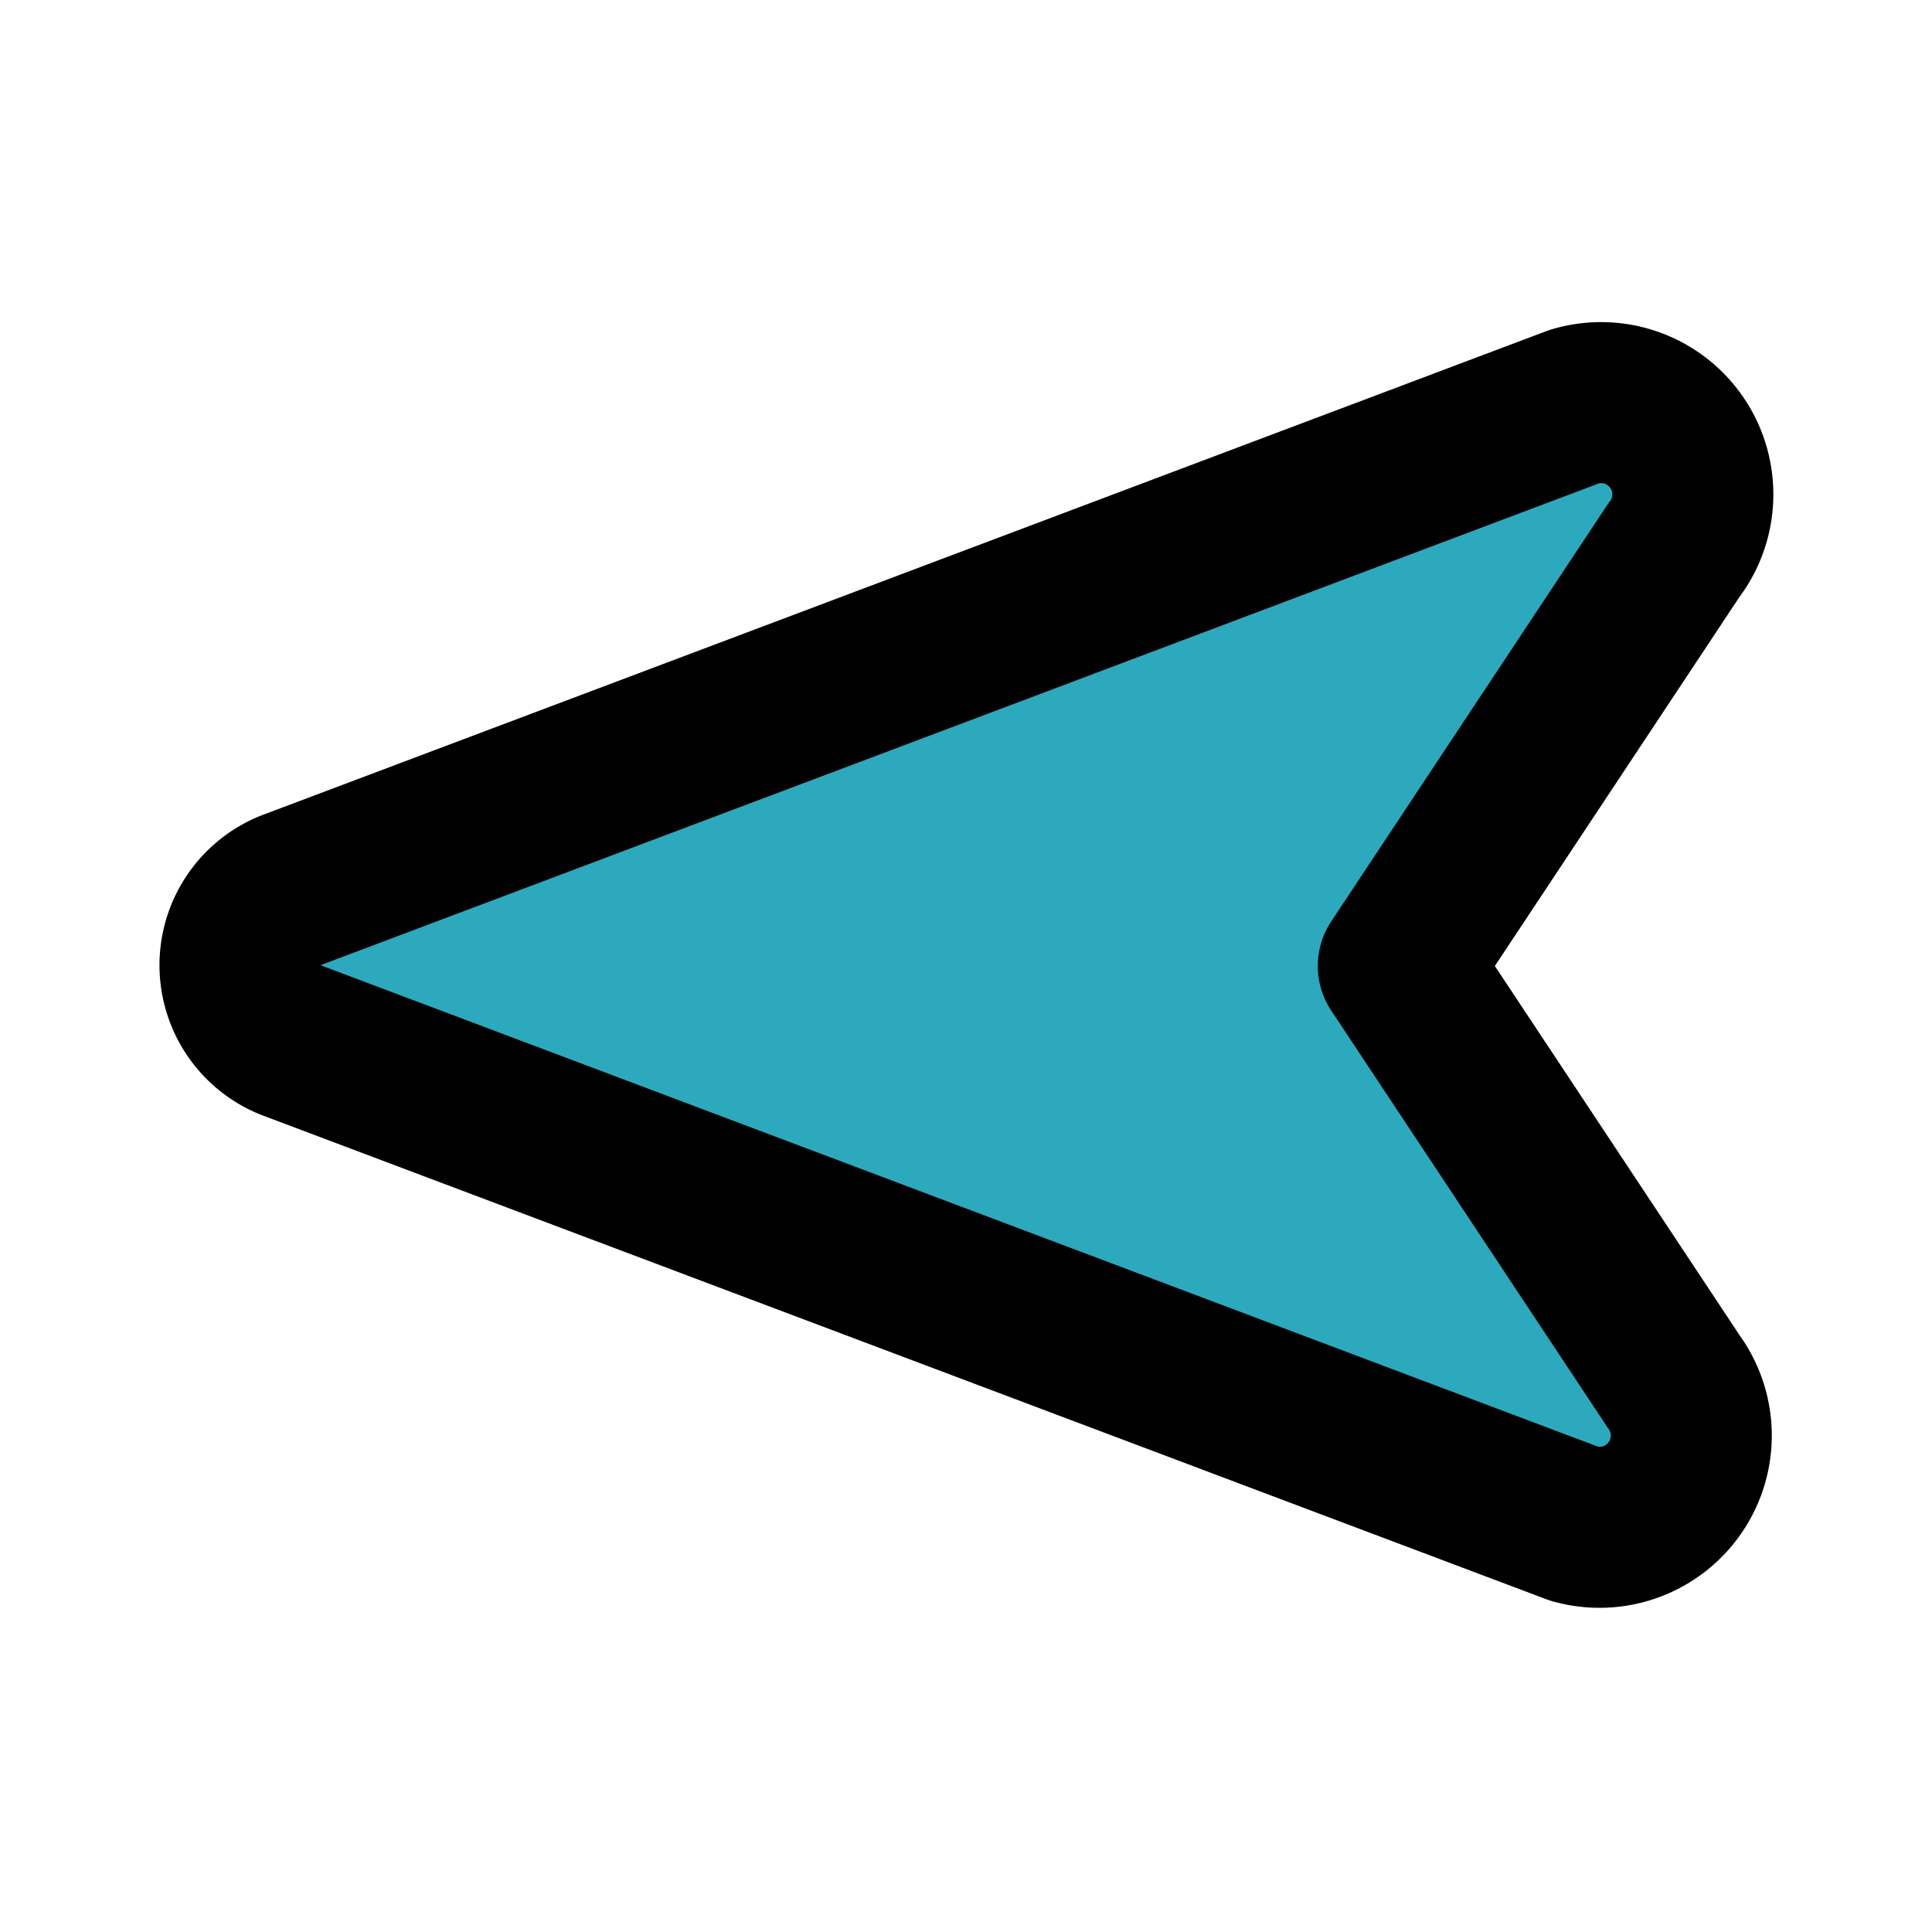 <?xml version="1.0" encoding="utf-8"?>
<svg fill="#000000" width="800px" height="800px" viewBox="0 0 24 24" id="cursor-left" data-name="Flat Line" xmlns="http://www.w3.org/2000/svg" class="icon flat-line"><path id="secondary" d="M20.79,6.84,17.37,12l3.42,5.16a1.14,1.14,0,0,1-1.23,1.77l-15.92-6a1,1,0,0,1,0-1.88l15.92-6A1.14,1.14,0,0,1,20.79,6.84Z" style="fill: rgb(44, 169, 188); stroke-width: 2;"></path><path id="primary" d="M20.79,6.84,17.37,12l3.42,5.16a1.14,1.14,0,0,1-1.23,1.77l-15.92-6a1,1,0,0,1,0-1.88l15.92-6A1.14,1.14,0,0,1,20.79,6.84Z" style="fill: none; stroke: rgb(0, 0, 0); stroke-linecap: round; stroke-linejoin: round; stroke-width: 2;"></path></svg>